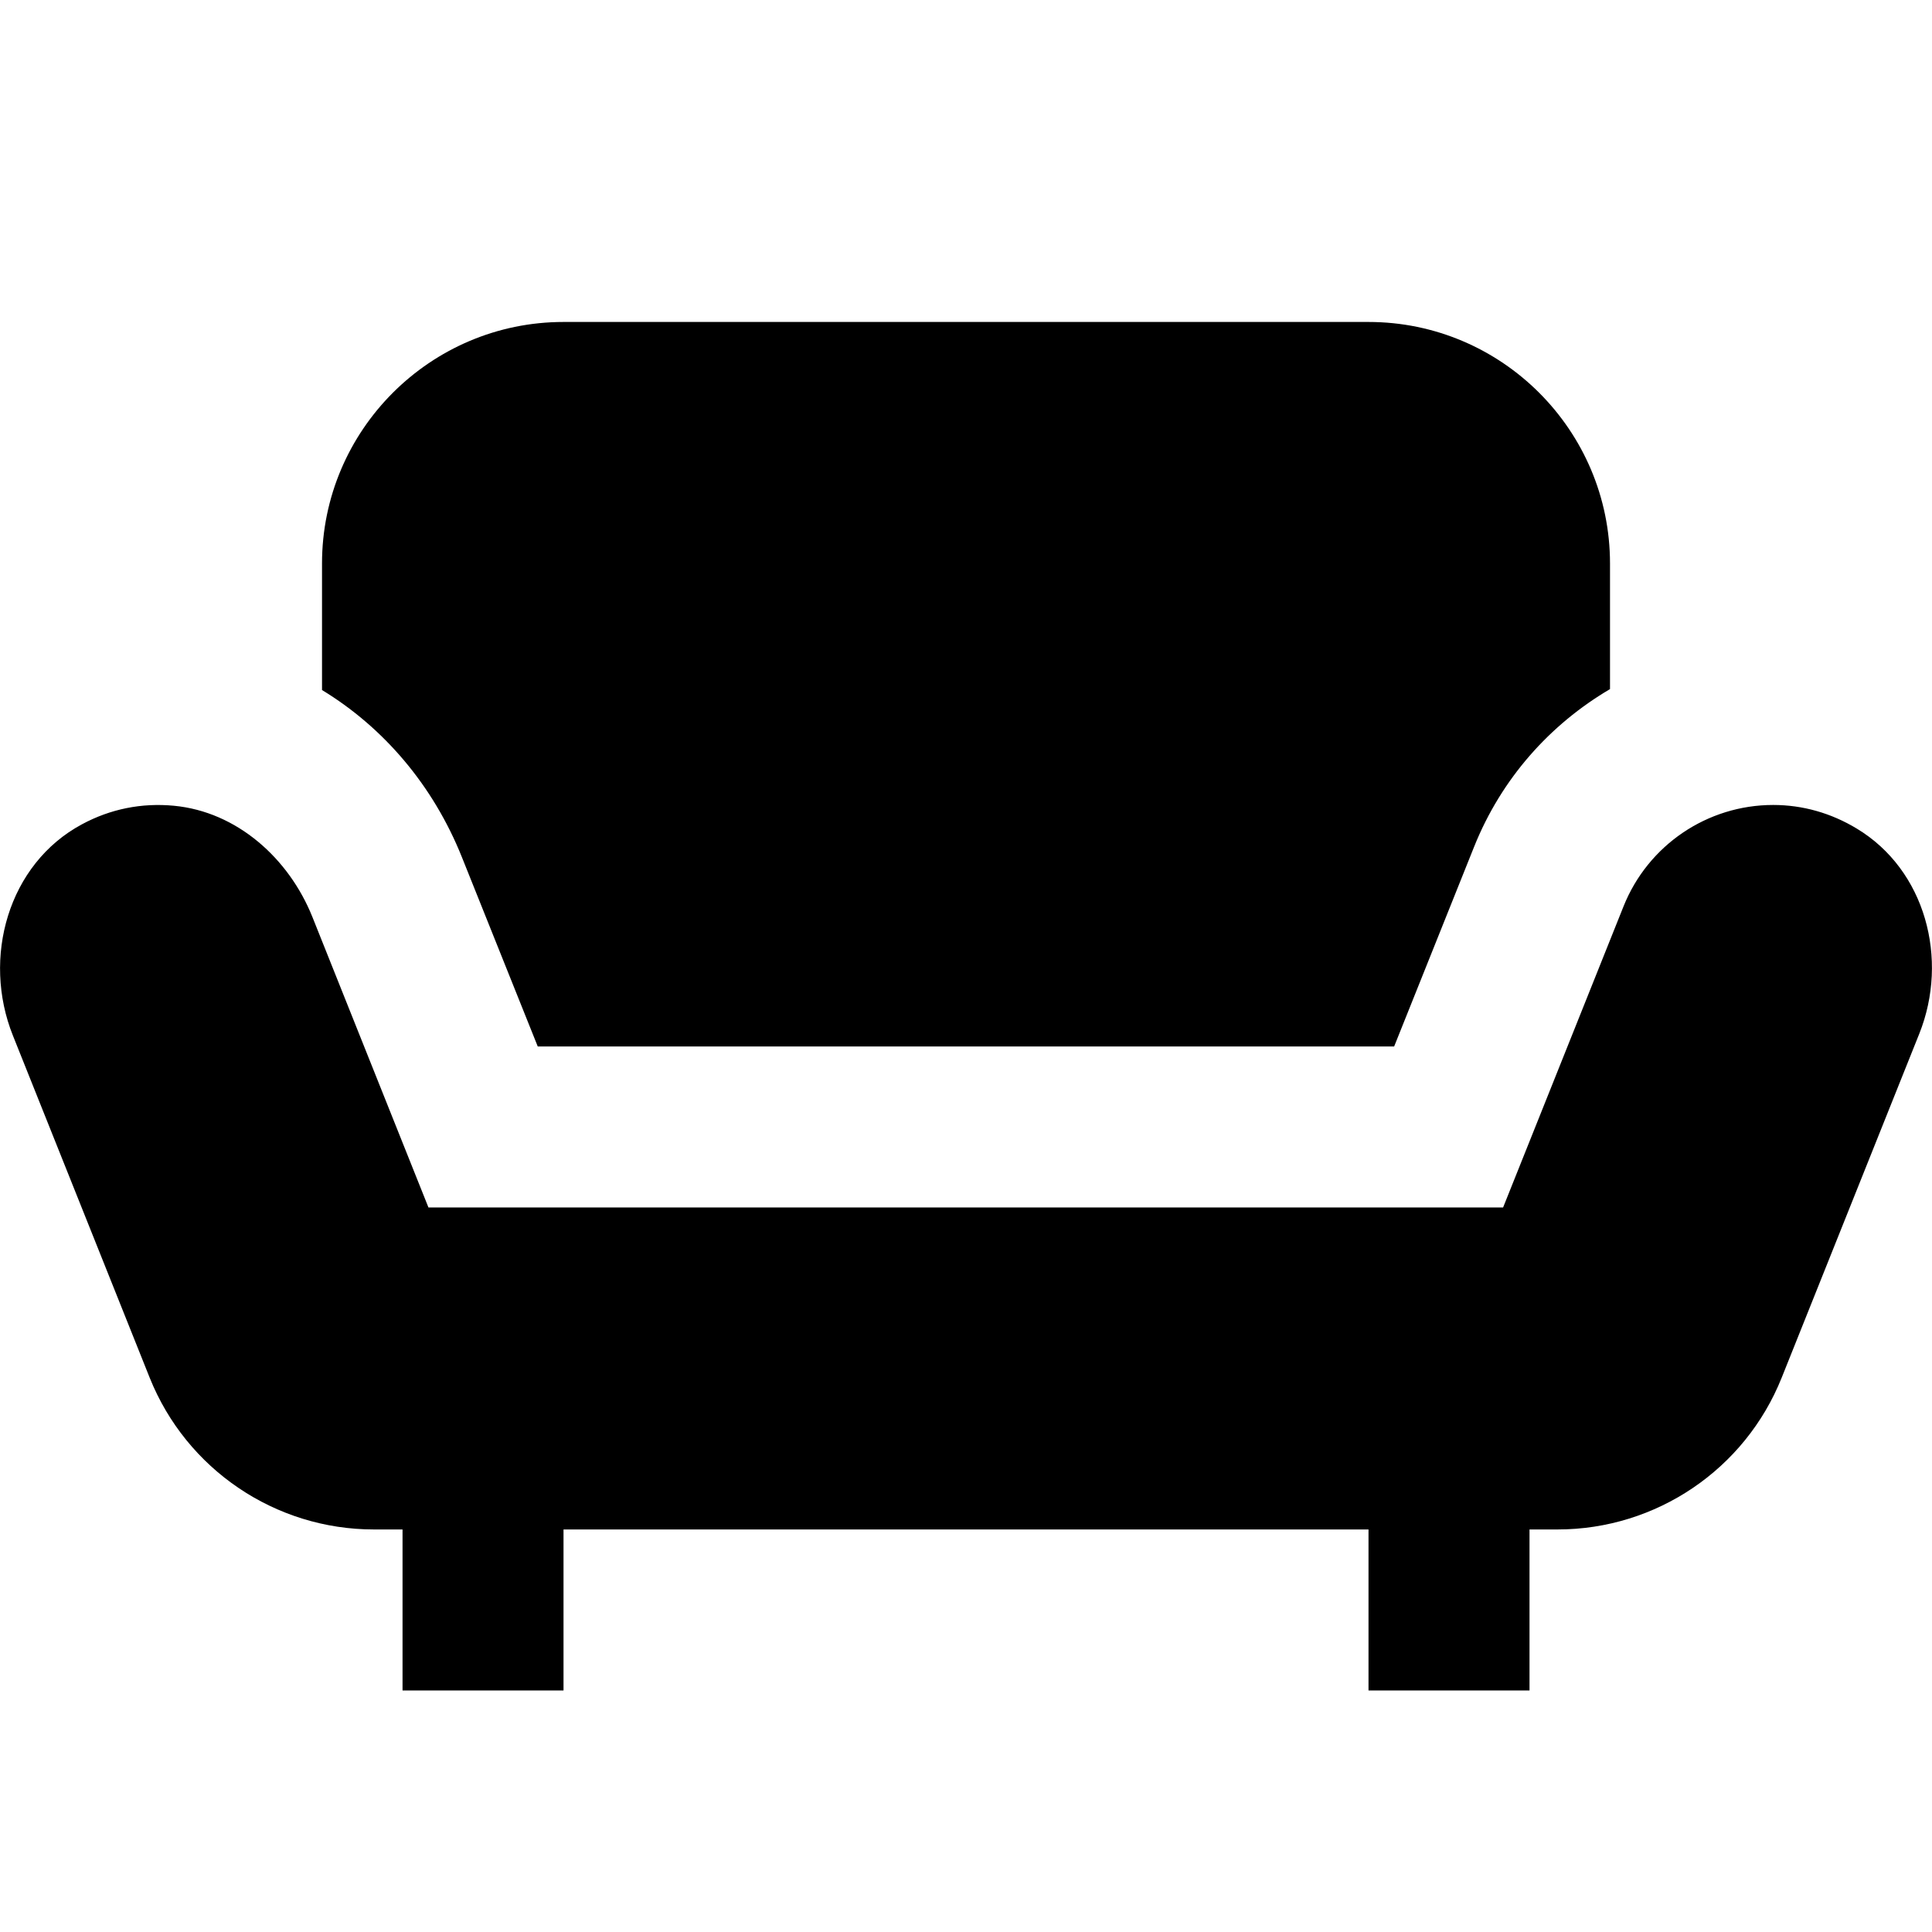 <svg width="74" height="74" viewBox="0 0 74 74" fill="none" xmlns="http://www.w3.org/2000/svg">
<path d="M21.584 12.332C16.484 12.332 12.334 16.482 12.334 21.582V26.43C14.684 27.857 16.59 30.075 17.694 32.837L20.597 40.082H53.399L56.464 32.428C57.51 29.819 59.367 27.747 61.667 26.394V21.582C61.667 16.482 57.517 12.332 52.417 12.332H21.584ZM67.918 30.832C65.393 30.832 63.123 32.37 62.185 34.716L57.572 46.249H16.411L11.967 35.126C11.066 32.875 9.072 31.09 6.661 30.862C5.428 30.745 4.23 30.984 3.138 31.573C0.311 33.09 -0.699 36.688 0.495 39.666L5.734 52.771C7.14 56.279 10.541 58.582 14.322 58.582H15.418V64.749H21.584V58.582H52.417V64.749H58.584V58.582H59.656C63.439 58.582 66.841 56.277 68.244 52.765L73.513 39.594C74.654 36.739 73.752 33.32 71.116 31.735C70.13 31.14 69.044 30.832 67.918 30.832Z" fill="black"/>
</svg>
